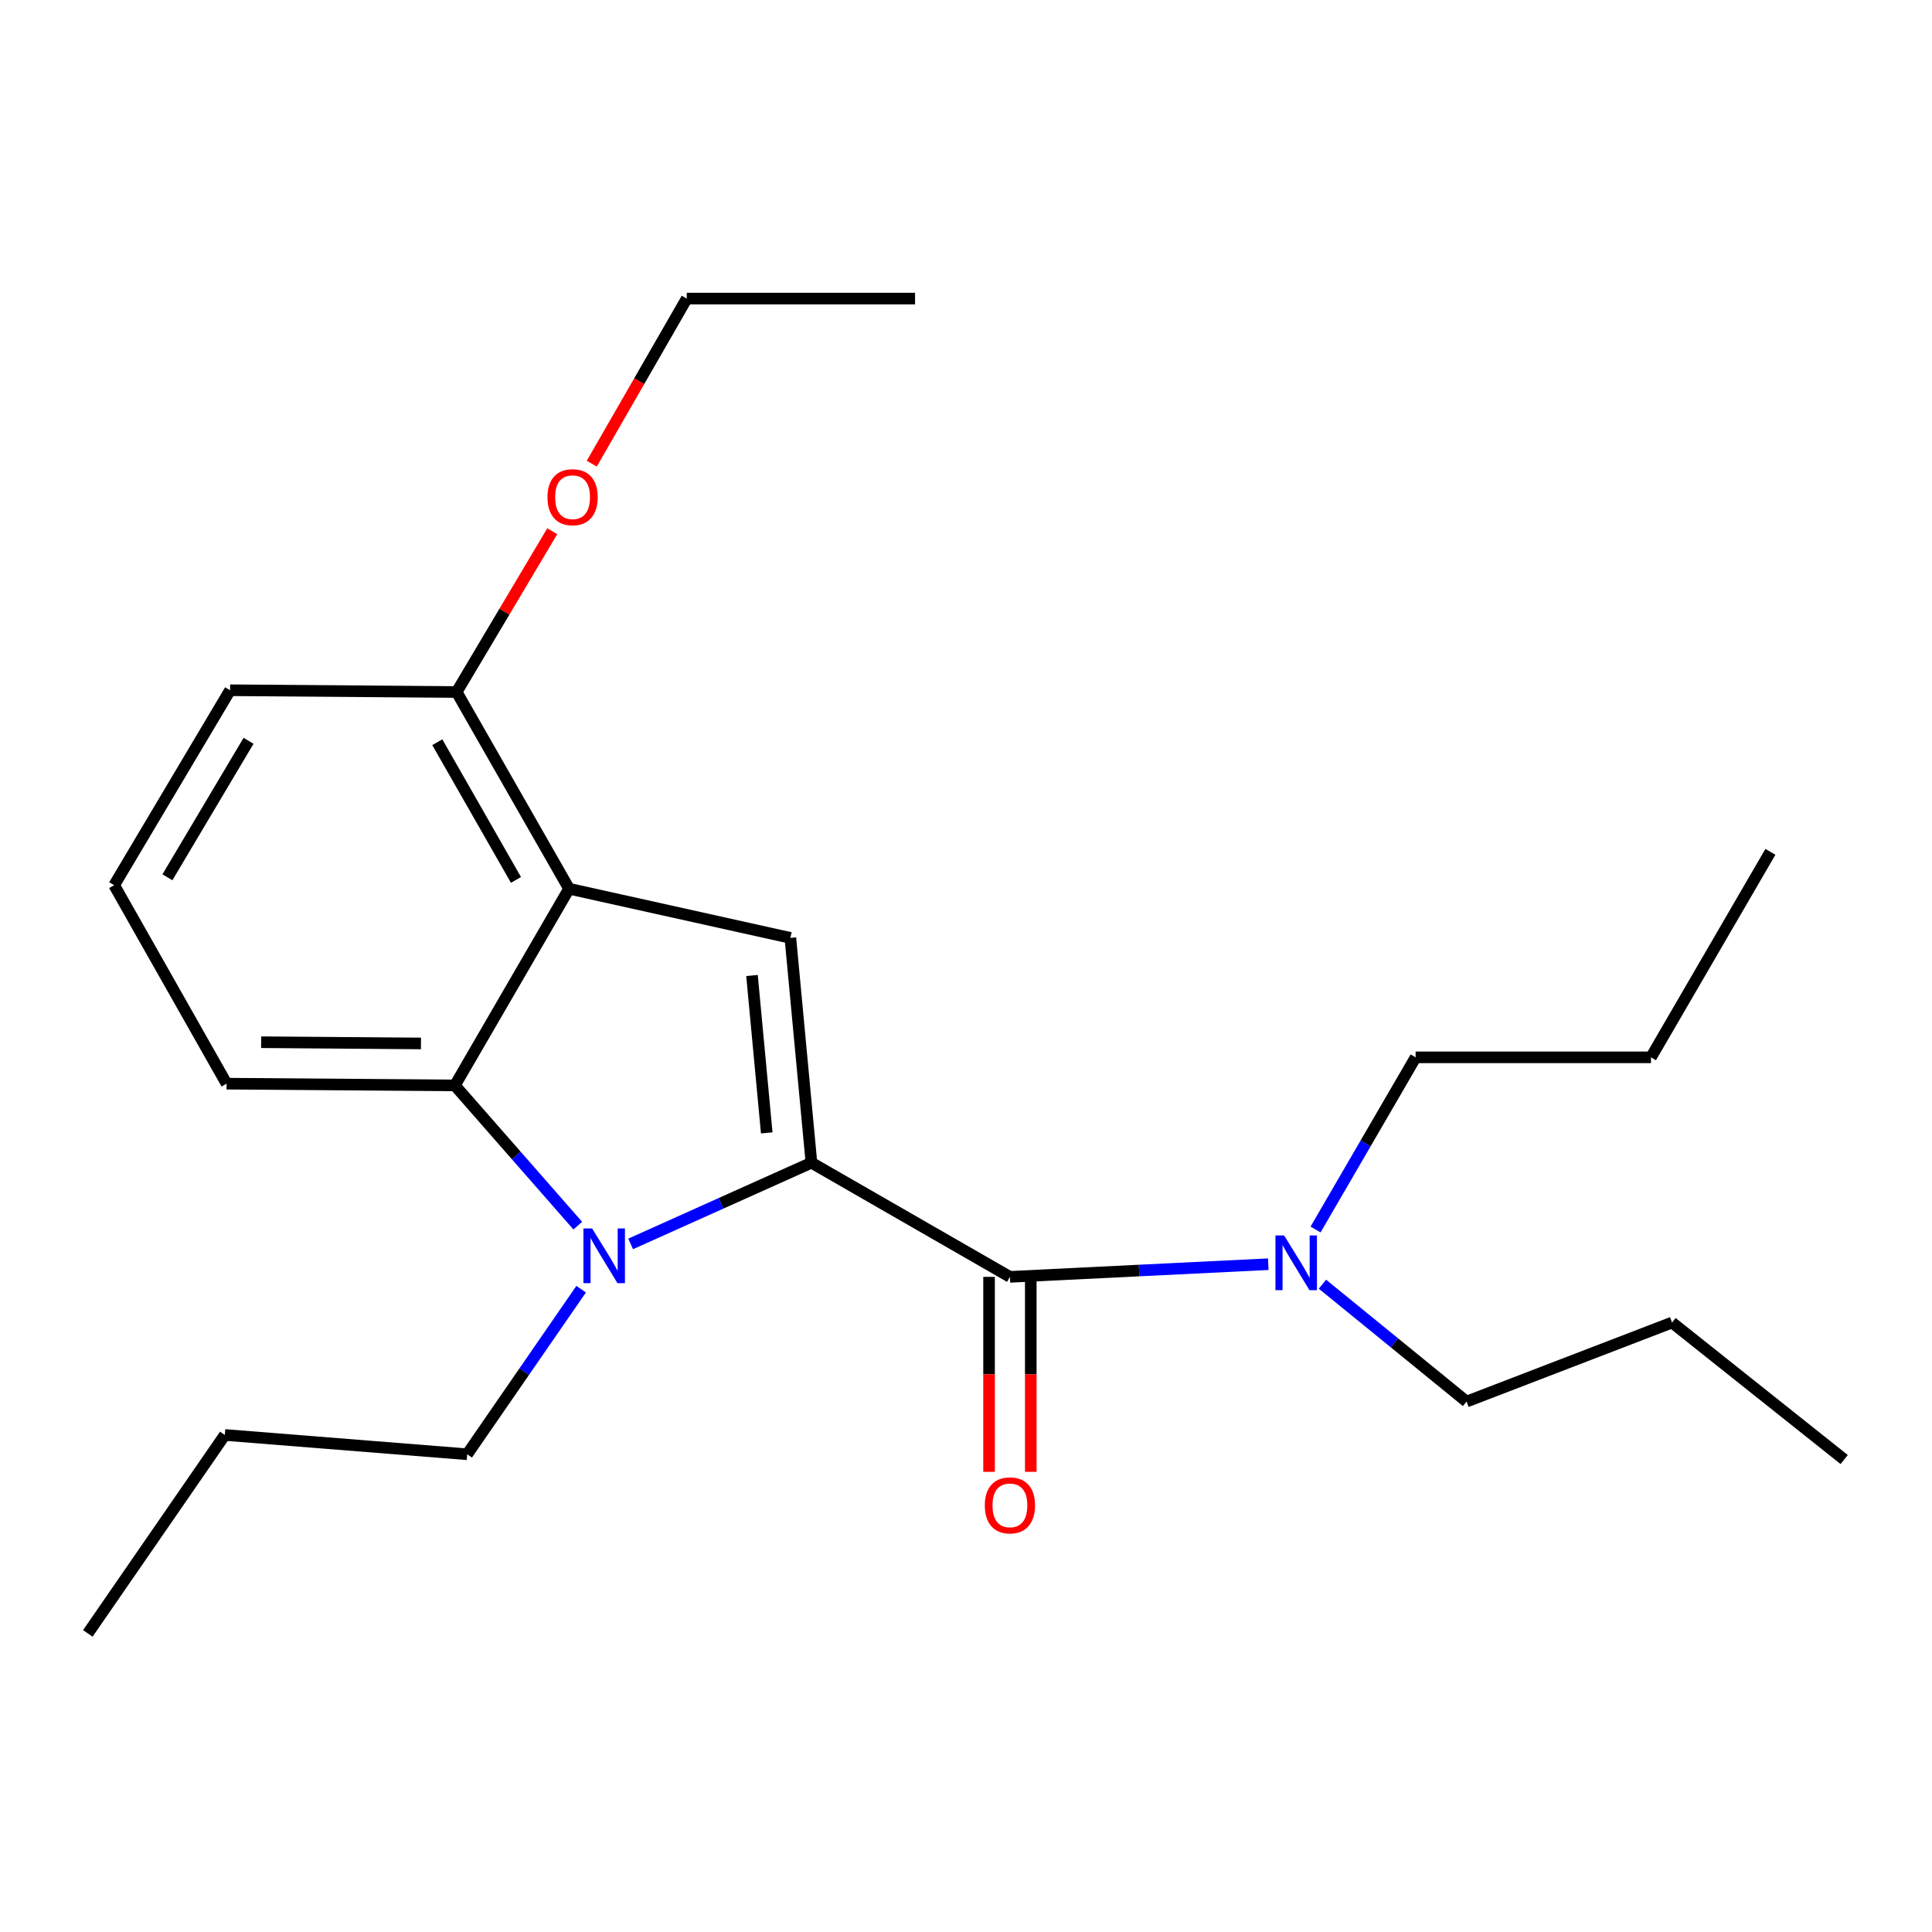 <?xml version='1.0' encoding='iso-8859-1'?>
<svg version='1.1' baseProfile='full'
              xmlns='http://www.w3.org/2000/svg'
                      xmlns:rdkit='http://www.rdkit.org/xml'
                      xmlns:xlink='http://www.w3.org/1999/xlink'
                  xml:space='preserve'
width='1000px' height='1000px' viewBox='0 0 1000 1000'>
<!-- END OF HEADER -->
<rect style='opacity:1.0;fill:#FFFFFF;stroke:none' width='1000' height='1000' x='0' y='0'> </rect>
<path class='bond-0' d='M 732.725,547.277 L 854.546,547.277' style='fill:none;fill-rule:evenodd;stroke:#000000;stroke-width:6px;stroke-linecap:butt;stroke-linejoin:miter;stroke-opacity:1' />
<path class='bond-1' d='M 732.725,547.277 L 706.826,591.838' style='fill:none;fill-rule:evenodd;stroke:#000000;stroke-width:6px;stroke-linecap:butt;stroke-linejoin:miter;stroke-opacity:1' />
<path class='bond-1' d='M 706.826,591.838 L 680.926,636.399' style='fill:none;fill-rule:evenodd;stroke:#0000FF;stroke-width:6px;stroke-linecap:butt;stroke-linejoin:miter;stroke-opacity:1' />
<path class='bond-2' d='M 522.733,660.904 L 589.596,657.624' style='fill:none;fill-rule:evenodd;stroke:#000000;stroke-width:6px;stroke-linecap:butt;stroke-linejoin:miter;stroke-opacity:1' />
<path class='bond-2' d='M 589.596,657.624 L 656.46,654.343' style='fill:none;fill-rule:evenodd;stroke:#0000FF;stroke-width:6px;stroke-linecap:butt;stroke-linejoin:miter;stroke-opacity:1' />
<path class='bond-3' d='M 511.936,660.904 L 511.936,711.36' style='fill:none;fill-rule:evenodd;stroke:#000000;stroke-width:6px;stroke-linecap:butt;stroke-linejoin:miter;stroke-opacity:1' />
<path class='bond-3' d='M 511.936,711.36 L 511.936,761.815' style='fill:none;fill-rule:evenodd;stroke:#FF0000;stroke-width:6px;stroke-linecap:butt;stroke-linejoin:miter;stroke-opacity:1' />
<path class='bond-3' d='M 533.529,660.904 L 533.529,711.36' style='fill:none;fill-rule:evenodd;stroke:#000000;stroke-width:6px;stroke-linecap:butt;stroke-linejoin:miter;stroke-opacity:1' />
<path class='bond-3' d='M 533.529,711.36 L 533.529,761.815' style='fill:none;fill-rule:evenodd;stroke:#FF0000;stroke-width:6px;stroke-linecap:butt;stroke-linejoin:miter;stroke-opacity:1' />
<path class='bond-4' d='M 522.733,660.904 L 419.998,601.823' style='fill:none;fill-rule:evenodd;stroke:#000000;stroke-width:6px;stroke-linecap:butt;stroke-linejoin:miter;stroke-opacity:1' />
<path class='bond-5' d='M 684.492,664.697 L 721.792,695.076' style='fill:none;fill-rule:evenodd;stroke:#0000FF;stroke-width:6px;stroke-linecap:butt;stroke-linejoin:miter;stroke-opacity:1' />
<path class='bond-5' d='M 721.792,695.076 L 759.092,725.455' style='fill:none;fill-rule:evenodd;stroke:#000000;stroke-width:6px;stroke-linecap:butt;stroke-linejoin:miter;stroke-opacity:1' />
<path class='bond-6' d='M 759.092,725.455 L 865.45,684.549' style='fill:none;fill-rule:evenodd;stroke:#000000;stroke-width:6px;stroke-linecap:butt;stroke-linejoin:miter;stroke-opacity:1' />
<path class='bond-7' d='M 119.087,357.27 L 59.094,458.181' style='fill:none;fill-rule:evenodd;stroke:#000000;stroke-width:6px;stroke-linecap:butt;stroke-linejoin:miter;stroke-opacity:1' />
<path class='bond-7' d='M 128.649,383.441 L 86.654,454.079' style='fill:none;fill-rule:evenodd;stroke:#000000;stroke-width:6px;stroke-linecap:butt;stroke-linejoin:miter;stroke-opacity:1' />
<path class='bond-8' d='M 119.087,357.27 L 236.361,358.182' style='fill:none;fill-rule:evenodd;stroke:#000000;stroke-width:6px;stroke-linecap:butt;stroke-linejoin:miter;stroke-opacity:1' />
<path class='bond-9' d='M 59.094,458.181 L 117.275,560.904' style='fill:none;fill-rule:evenodd;stroke:#000000;stroke-width:6px;stroke-linecap:butt;stroke-linejoin:miter;stroke-opacity:1' />
<path class='bond-10' d='M 117.275,560.904 L 235.449,561.816' style='fill:none;fill-rule:evenodd;stroke:#000000;stroke-width:6px;stroke-linecap:butt;stroke-linejoin:miter;stroke-opacity:1' />
<path class='bond-10' d='M 135.168,539.449 L 217.89,540.087' style='fill:none;fill-rule:evenodd;stroke:#000000;stroke-width:6px;stroke-linecap:butt;stroke-linejoin:miter;stroke-opacity:1' />
<path class='bond-11' d='M 235.449,561.816 L 294.542,460.005' style='fill:none;fill-rule:evenodd;stroke:#000000;stroke-width:6px;stroke-linecap:butt;stroke-linejoin:miter;stroke-opacity:1' />
<path class='bond-12' d='M 235.449,561.816 L 267.253,598.108' style='fill:none;fill-rule:evenodd;stroke:#000000;stroke-width:6px;stroke-linecap:butt;stroke-linejoin:miter;stroke-opacity:1' />
<path class='bond-12' d='M 267.253,598.108 L 299.057,634.399' style='fill:none;fill-rule:evenodd;stroke:#0000FF;stroke-width:6px;stroke-linecap:butt;stroke-linejoin:miter;stroke-opacity:1' />
<path class='bond-13' d='M 294.542,460.005 L 236.361,358.182' style='fill:none;fill-rule:evenodd;stroke:#000000;stroke-width:6px;stroke-linecap:butt;stroke-linejoin:miter;stroke-opacity:1' />
<path class='bond-13' d='M 267.067,455.444 L 226.34,384.168' style='fill:none;fill-rule:evenodd;stroke:#000000;stroke-width:6px;stroke-linecap:butt;stroke-linejoin:miter;stroke-opacity:1' />
<path class='bond-14' d='M 294.542,460.005 L 409.093,485.449' style='fill:none;fill-rule:evenodd;stroke:#000000;stroke-width:6px;stroke-linecap:butt;stroke-linejoin:miter;stroke-opacity:1' />
<path class='bond-15' d='M 236.361,358.182 L 261.102,316.574' style='fill:none;fill-rule:evenodd;stroke:#000000;stroke-width:6px;stroke-linecap:butt;stroke-linejoin:miter;stroke-opacity:1' />
<path class='bond-15' d='M 261.102,316.574 L 285.844,274.965' style='fill:none;fill-rule:evenodd;stroke:#FF0000;stroke-width:6px;stroke-linecap:butt;stroke-linejoin:miter;stroke-opacity:1' />
<path class='bond-16' d='M 409.093,485.449 L 419.998,601.823' style='fill:none;fill-rule:evenodd;stroke:#000000;stroke-width:6px;stroke-linecap:butt;stroke-linejoin:miter;stroke-opacity:1' />
<path class='bond-16' d='M 389.23,504.919 L 396.863,586.381' style='fill:none;fill-rule:evenodd;stroke:#000000;stroke-width:6px;stroke-linecap:butt;stroke-linejoin:miter;stroke-opacity:1' />
<path class='bond-17' d='M 419.998,601.823 L 373.203,622.839' style='fill:none;fill-rule:evenodd;stroke:#000000;stroke-width:6px;stroke-linecap:butt;stroke-linejoin:miter;stroke-opacity:1' />
<path class='bond-17' d='M 373.203,622.839 L 326.408,643.856' style='fill:none;fill-rule:evenodd;stroke:#0000FF;stroke-width:6px;stroke-linecap:butt;stroke-linejoin:miter;stroke-opacity:1' />
<path class='bond-18' d='M 306.308,239.988 L 330.883,197.267' style='fill:none;fill-rule:evenodd;stroke:#FF0000;stroke-width:6px;stroke-linecap:butt;stroke-linejoin:miter;stroke-opacity:1' />
<path class='bond-18' d='M 330.883,197.267 L 355.459,154.547' style='fill:none;fill-rule:evenodd;stroke:#000000;stroke-width:6px;stroke-linecap:butt;stroke-linejoin:miter;stroke-opacity:1' />
<path class='bond-19' d='M 300.8,667.28 L 271.309,710.001' style='fill:none;fill-rule:evenodd;stroke:#0000FF;stroke-width:6px;stroke-linecap:butt;stroke-linejoin:miter;stroke-opacity:1' />
<path class='bond-19' d='M 271.309,710.001 L 241.819,752.723' style='fill:none;fill-rule:evenodd;stroke:#000000;stroke-width:6px;stroke-linecap:butt;stroke-linejoin:miter;stroke-opacity:1' />
<path class='bond-20' d='M 45.455,845.453 L 116.364,742.73' style='fill:none;fill-rule:evenodd;stroke:#000000;stroke-width:6px;stroke-linecap:butt;stroke-linejoin:miter;stroke-opacity:1' />
<path class='bond-21' d='M 116.364,742.73 L 241.819,752.723' style='fill:none;fill-rule:evenodd;stroke:#000000;stroke-width:6px;stroke-linecap:butt;stroke-linejoin:miter;stroke-opacity:1' />
<path class='bond-22' d='M 355.459,154.547 L 473.633,154.547' style='fill:none;fill-rule:evenodd;stroke:#000000;stroke-width:6px;stroke-linecap:butt;stroke-linejoin:miter;stroke-opacity:1' />
<path class='bond-23' d='M 854.546,547.277 L 916.362,440.907' style='fill:none;fill-rule:evenodd;stroke:#000000;stroke-width:6px;stroke-linecap:butt;stroke-linejoin:miter;stroke-opacity:1' />
<path class='bond-24' d='M 865.45,684.549 L 954.545,755.458' style='fill:none;fill-rule:evenodd;stroke:#000000;stroke-width:6px;stroke-linecap:butt;stroke-linejoin:miter;stroke-opacity:1' />
<path  class='atom-2' d='M 664.649 639.474
L 673.929 654.474
Q 674.849 655.954, 676.329 658.634
Q 677.809 661.314, 677.889 661.474
L 677.889 639.474
L 681.649 639.474
L 681.649 667.794
L 677.769 667.794
L 667.809 651.394
Q 666.649 649.474, 665.409 647.274
Q 664.209 645.074, 663.849 644.394
L 663.849 667.794
L 660.169 667.794
L 660.169 639.474
L 664.649 639.474
' fill='#0000FF'/>
<path  class='atom-3' d='M 509.733 779.17
Q 509.733 772.37, 513.093 768.57
Q 516.453 764.77, 522.733 764.77
Q 529.013 764.77, 532.373 768.57
Q 535.733 772.37, 535.733 779.17
Q 535.733 786.05, 532.333 789.97
Q 528.933 793.85, 522.733 793.85
Q 516.493 793.85, 513.093 789.97
Q 509.733 786.09, 509.733 779.17
M 522.733 790.65
Q 527.053 790.65, 529.373 787.77
Q 531.733 784.85, 531.733 779.17
Q 531.733 773.61, 529.373 770.81
Q 527.053 767.97, 522.733 767.97
Q 518.413 767.97, 516.053 770.77
Q 513.733 773.57, 513.733 779.17
Q 513.733 784.89, 516.053 787.77
Q 518.413 790.65, 522.733 790.65
' fill='#FF0000'/>
<path  class='atom-13' d='M 283.366 257.35
Q 283.366 250.55, 286.726 246.75
Q 290.086 242.95, 296.366 242.95
Q 302.646 242.95, 306.006 246.75
Q 309.366 250.55, 309.366 257.35
Q 309.366 264.23, 305.966 268.15
Q 302.566 272.03, 296.366 272.03
Q 290.126 272.03, 286.726 268.15
Q 283.366 264.27, 283.366 257.35
M 296.366 268.83
Q 300.686 268.83, 303.006 265.95
Q 305.366 263.03, 305.366 257.35
Q 305.366 251.79, 303.006 248.99
Q 300.686 246.15, 296.366 246.15
Q 292.046 246.15, 289.686 248.95
Q 287.366 251.75, 287.366 257.35
Q 287.366 263.07, 289.686 265.95
Q 292.046 268.83, 296.366 268.83
' fill='#FF0000'/>
<path  class='atom-14' d='M 306.468 635.84
L 315.748 650.84
Q 316.668 652.32, 318.148 655
Q 319.628 657.68, 319.708 657.84
L 319.708 635.84
L 323.468 635.84
L 323.468 664.16
L 319.588 664.16
L 309.628 647.76
Q 308.468 645.84, 307.228 643.64
Q 306.028 641.44, 305.668 640.76
L 305.668 664.16
L 301.988 664.16
L 301.988 635.84
L 306.468 635.84
' fill='#0000FF'/>
</svg>
